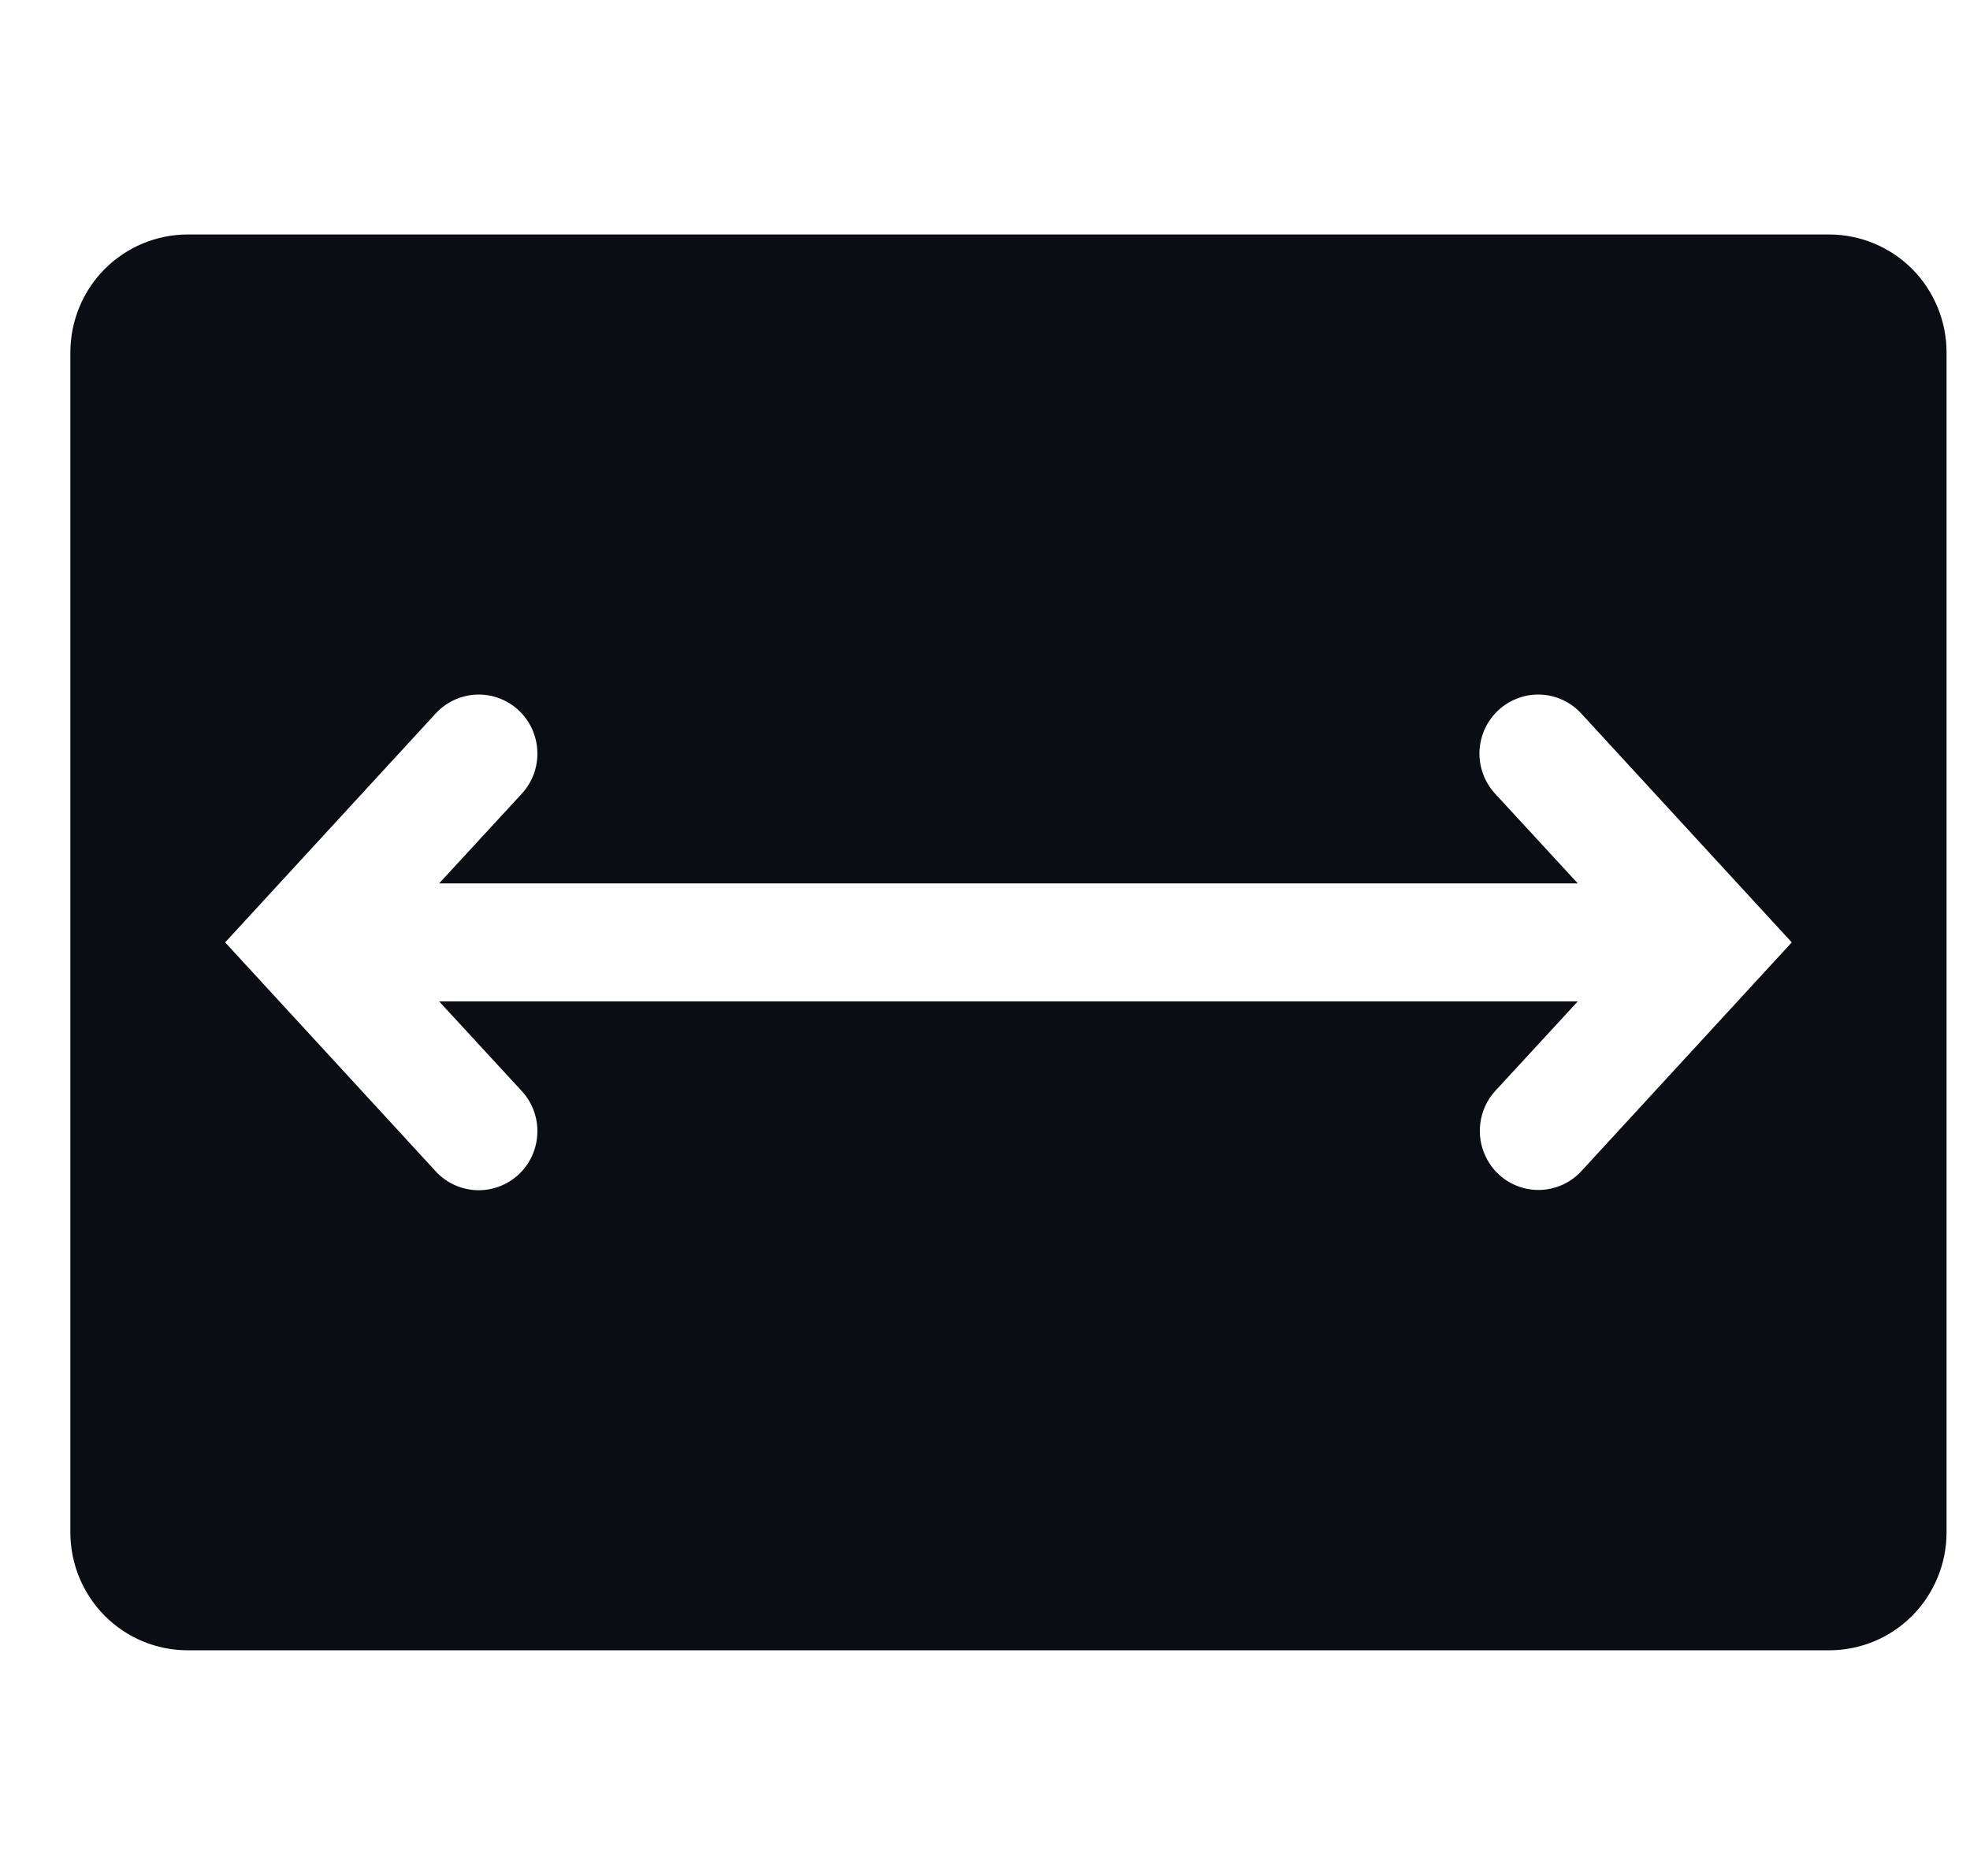 <svg width="21" height="20" viewBox="0 0 21 20" fill="none" xmlns="http://www.w3.org/2000/svg">
<g clip-path="url(#clip0_2919_5408)">
<path d="M20.75 16.337L20.75 3.758C20.75 3.424 20.618 3.104 20.384 2.868C20.149 2.633 19.831 2.5 19.5 2.5L2 2.5C1.668 2.5 1.351 2.633 1.116 2.868C0.882 3.104 0.75 3.424 0.75 3.758L0.75 16.337C0.75 16.67 0.882 16.99 1.116 17.226C1.351 17.462 1.668 17.594 2 17.594L19.5 17.594C19.831 17.594 20.149 17.462 20.384 17.226C20.618 16.99 20.75 16.67 20.75 16.337ZM5.562 11.632C5.675 11.755 5.735 11.917 5.728 12.084C5.722 12.251 5.65 12.409 5.528 12.522C5.406 12.635 5.245 12.695 5.079 12.689C4.913 12.682 4.756 12.61 4.644 12.487L2.4 10.047L4.644 7.607C4.7 7.546 4.767 7.497 4.841 7.463C4.916 7.428 4.997 7.409 5.079 7.405C5.245 7.399 5.406 7.459 5.528 7.572C5.65 7.686 5.722 7.843 5.728 8.01C5.735 8.177 5.675 8.34 5.562 8.462L4.681 9.418L16.819 9.418L15.938 8.462C15.882 8.402 15.838 8.33 15.81 8.253C15.781 8.175 15.768 8.093 15.771 8.01C15.775 7.927 15.794 7.846 15.828 7.771C15.863 7.696 15.912 7.628 15.972 7.572C16.032 7.516 16.103 7.473 16.18 7.444C16.257 7.415 16.339 7.402 16.421 7.405C16.587 7.412 16.744 7.484 16.856 7.607L19.1 10.047L16.856 12.487C16.743 12.609 16.587 12.68 16.422 12.686C16.257 12.692 16.096 12.632 15.975 12.519C15.912 12.46 15.862 12.389 15.828 12.31C15.793 12.231 15.775 12.146 15.775 12.06C15.774 11.902 15.832 11.749 15.938 11.632L16.819 10.676L4.681 10.676L5.562 11.632Z" fill="#0A0E14"/>
</g>
<defs>
<clipPath id="clip0_2919_5408">
<rect width="20" height="20" fill="white" transform="translate(20.75) rotate(90)"/>
</clipPath>
</defs>
</svg>
